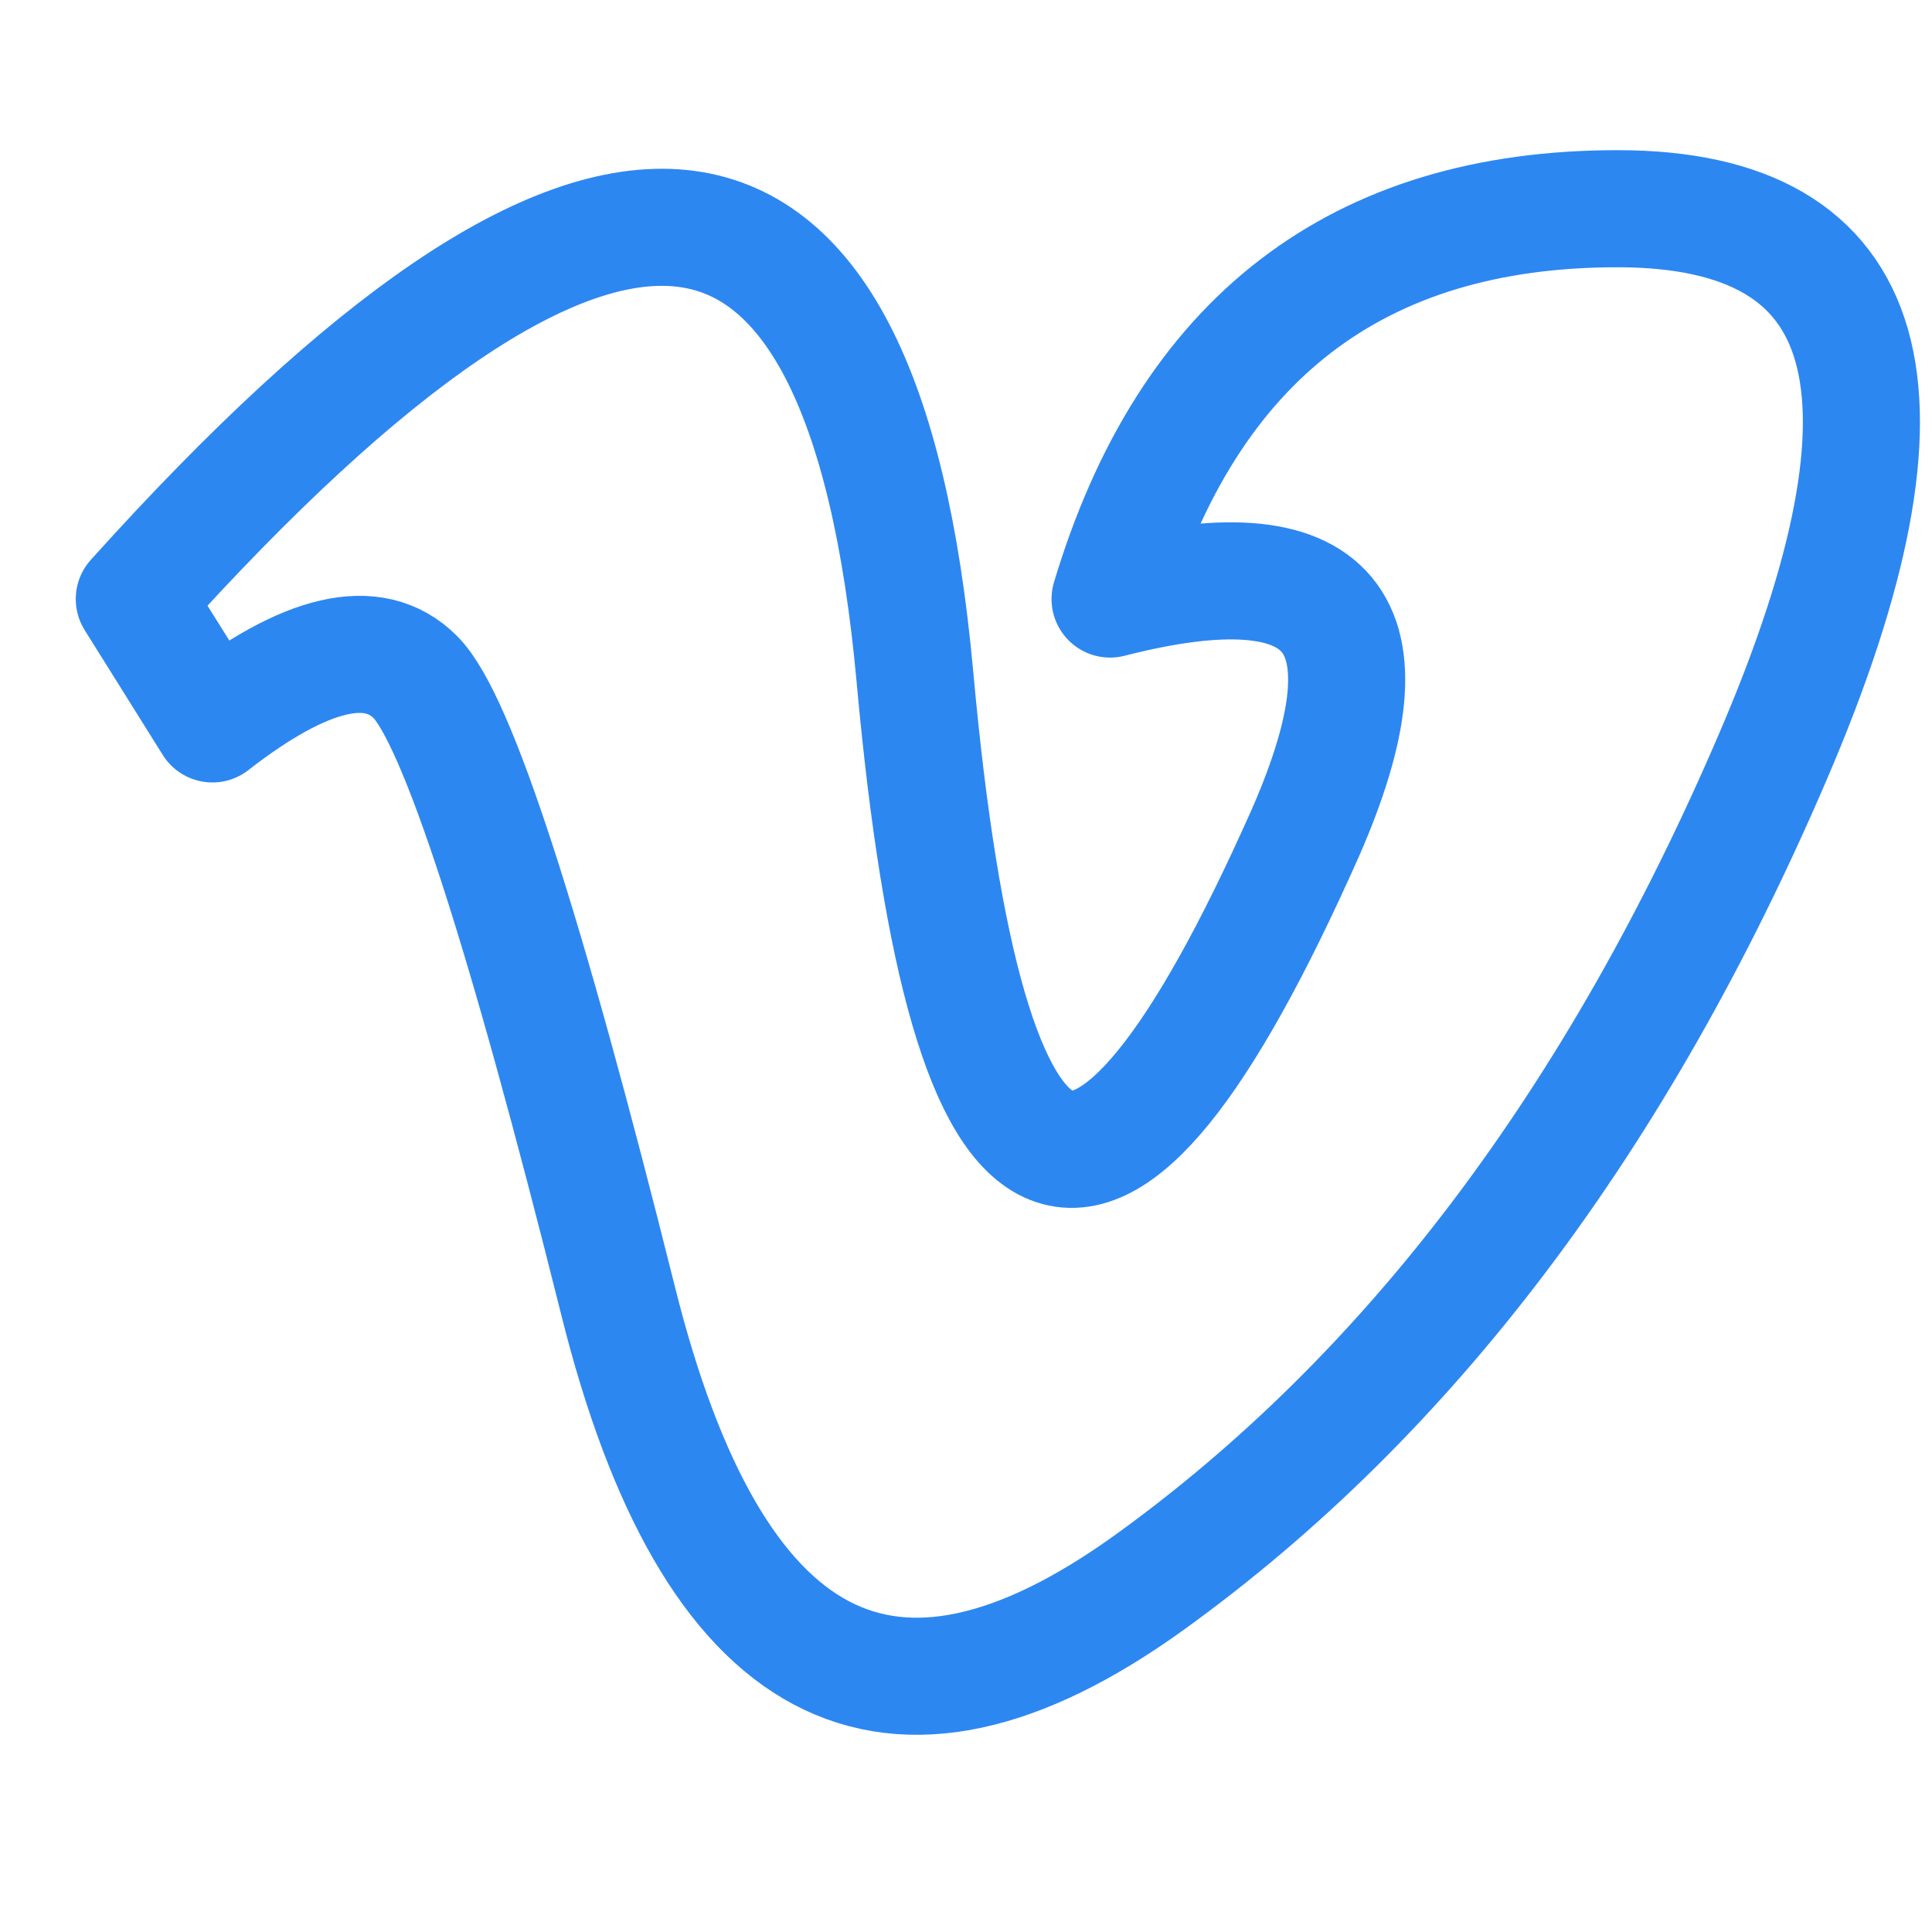 <svg width="33" height="33" viewBox="0 0 33 33" fill="none" xmlns="http://www.w3.org/2000/svg">
<g clip-path="url(#clip0_146_22676)">
<path d="M2.294 10.232C10.294 1.343 14.739 1.787 15.628 11.565C16.517 21.343 18.739 22.232 22.294 14.232C23.894 10.587 22.783 9.254 18.961 10.232C20.294 5.787 23.183 3.565 27.628 3.565C32.072 3.565 32.961 6.676 30.294 12.898C27.628 19.12 24.072 23.831 19.628 27.032C15.183 30.232 12.161 28.631 10.561 22.232C8.961 15.832 7.806 12.276 7.094 11.565C6.383 10.854 5.228 11.12 3.628 12.365L2.294 10.232Z" stroke="#2D87F1" stroke-width="2" stroke-linecap="round" stroke-linejoin="round"/>
</g>
<defs>
<clipPath id="clip0_146_22676">
<rect width="32" height="32" fill="white" transform="translate(0.961 0.231)"/>
</clipPath>
</defs>
</svg>
